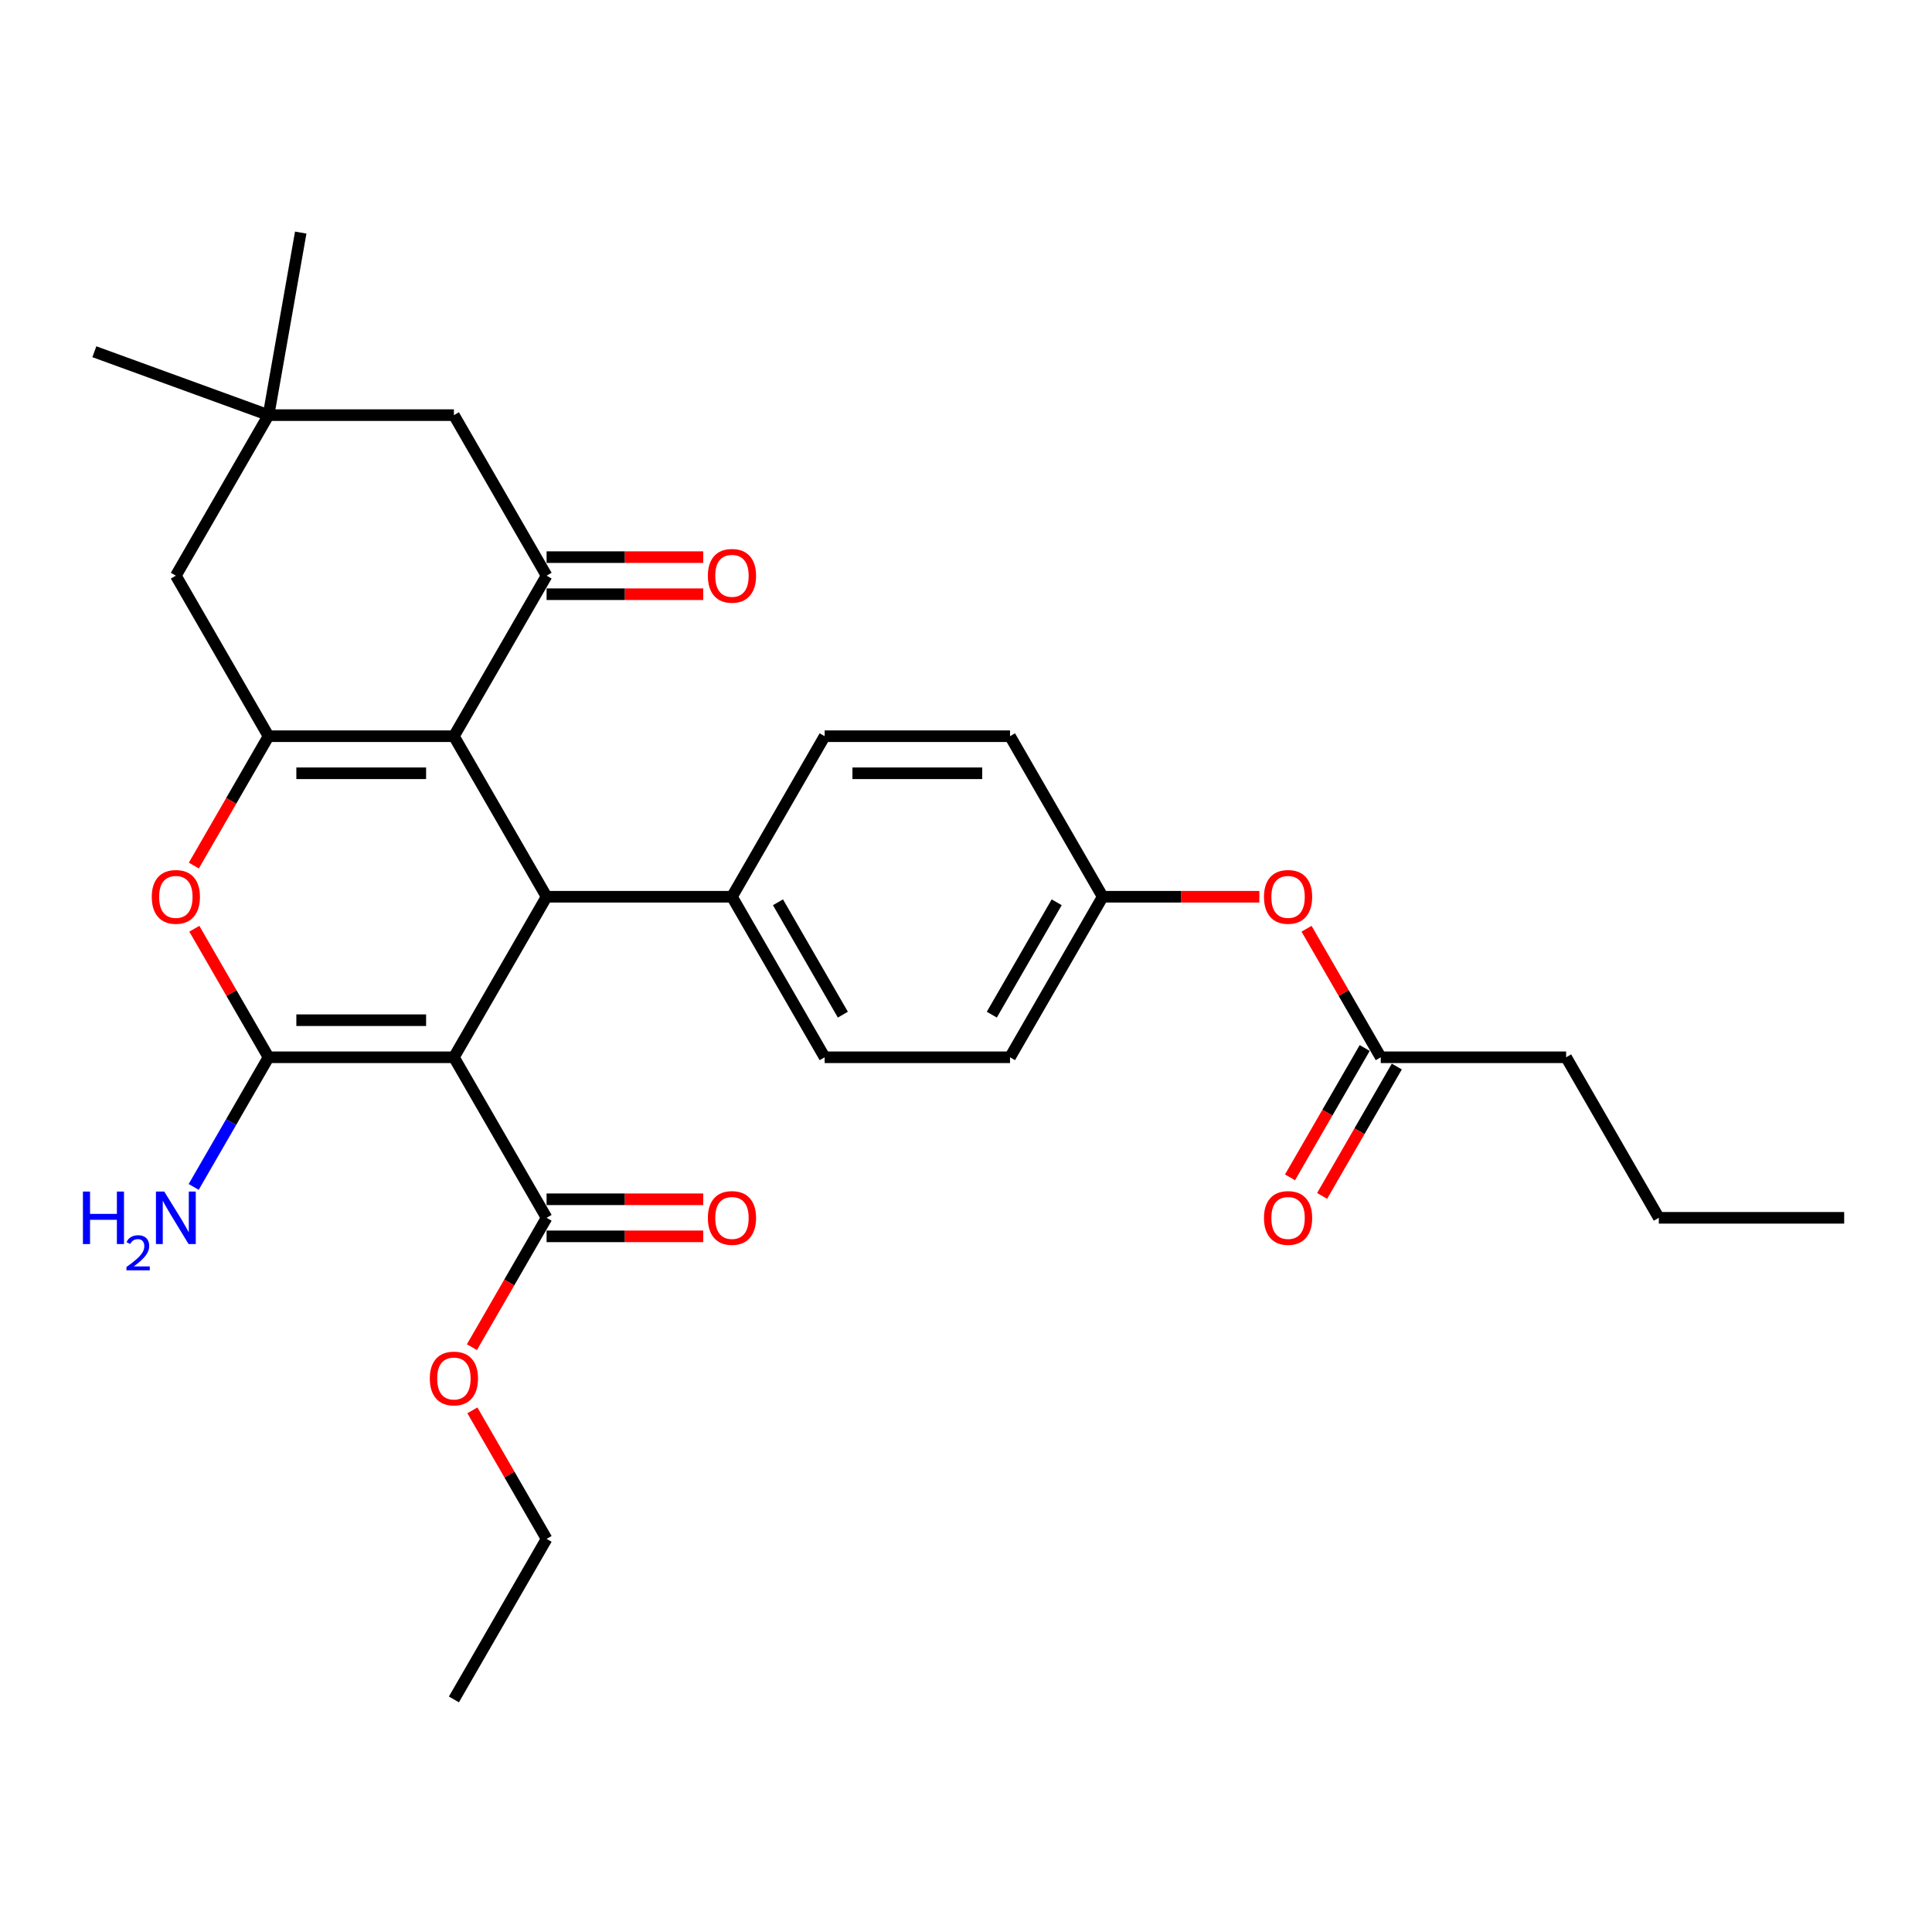 <?xml version='1.0' encoding='iso-8859-1'?>
<svg version='1.1' baseProfile='full'
              xmlns='http://www.w3.org/2000/svg'
                      xmlns:rdkit='http://www.rdkit.org/xml'
                      xmlns:xlink='http://www.w3.org/1999/xlink'
                  xml:space='preserve'
width='1000px' height='1000px' viewBox='0 0 1000 1000'>
<!-- END OF HEADER -->
<rect style='opacity:1.0;fill:#FFFFFF;stroke:none' width='1000' height='1000' x='0' y='0'> </rect>
<path class='bond-0' d='M 234.942,547.245 L 138.995,547.245' style='fill:none;fill-rule:evenodd;stroke:#000000;stroke-width:6px;stroke-linecap:butt;stroke-linejoin:miter;stroke-opacity:1' />
<path class='bond-0' d='M 220.55,528.055 L 153.387,528.055' style='fill:none;fill-rule:evenodd;stroke:#000000;stroke-width:6px;stroke-linecap:butt;stroke-linejoin:miter;stroke-opacity:1' />
<path class='bond-3' d='M 234.942,547.245 L 282.916,464.152' style='fill:none;fill-rule:evenodd;stroke:#000000;stroke-width:6px;stroke-linecap:butt;stroke-linejoin:miter;stroke-opacity:1' />
<path class='bond-6' d='M 234.942,547.245 L 282.916,630.337' style='fill:none;fill-rule:evenodd;stroke:#000000;stroke-width:6px;stroke-linecap:butt;stroke-linejoin:miter;stroke-opacity:1' />
<path class='bond-4' d='M 138.995,547.245 L 119.789,513.979' style='fill:none;fill-rule:evenodd;stroke:#000000;stroke-width:6px;stroke-linecap:butt;stroke-linejoin:miter;stroke-opacity:1' />
<path class='bond-4' d='M 119.789,513.979 L 100.583,480.713' style='fill:none;fill-rule:evenodd;stroke:#FF0000;stroke-width:6px;stroke-linecap:butt;stroke-linejoin:miter;stroke-opacity:1' />
<path class='bond-13' d='M 138.995,547.245 L 119.623,580.799' style='fill:none;fill-rule:evenodd;stroke:#000000;stroke-width:6px;stroke-linecap:butt;stroke-linejoin:miter;stroke-opacity:1' />
<path class='bond-13' d='M 119.623,580.799 L 100.251,614.353' style='fill:none;fill-rule:evenodd;stroke:#0000FF;stroke-width:6px;stroke-linecap:butt;stroke-linejoin:miter;stroke-opacity:1' />
<path class='bond-1' d='M 234.942,381.059 L 282.916,464.152' style='fill:none;fill-rule:evenodd;stroke:#000000;stroke-width:6px;stroke-linecap:butt;stroke-linejoin:miter;stroke-opacity:1' />
<path class='bond-2' d='M 234.942,381.059 L 138.995,381.059' style='fill:none;fill-rule:evenodd;stroke:#000000;stroke-width:6px;stroke-linecap:butt;stroke-linejoin:miter;stroke-opacity:1' />
<path class='bond-2' d='M 220.55,400.249 L 153.387,400.249' style='fill:none;fill-rule:evenodd;stroke:#000000;stroke-width:6px;stroke-linecap:butt;stroke-linejoin:miter;stroke-opacity:1' />
<path class='bond-5' d='M 234.942,381.059 L 282.916,297.967' style='fill:none;fill-rule:evenodd;stroke:#000000;stroke-width:6px;stroke-linecap:butt;stroke-linejoin:miter;stroke-opacity:1' />
<path class='bond-7' d='M 138.995,381.059 L 91.022,297.967' style='fill:none;fill-rule:evenodd;stroke:#000000;stroke-width:6px;stroke-linecap:butt;stroke-linejoin:miter;stroke-opacity:1' />
<path class='bond-30' d='M 138.995,381.059 L 119.667,414.537' style='fill:none;fill-rule:evenodd;stroke:#000000;stroke-width:6px;stroke-linecap:butt;stroke-linejoin:miter;stroke-opacity:1' />
<path class='bond-30' d='M 119.667,414.537 L 100.339,448.014' style='fill:none;fill-rule:evenodd;stroke:#FF0000;stroke-width:6px;stroke-linecap:butt;stroke-linejoin:miter;stroke-opacity:1' />
<path class='bond-10' d='M 282.916,464.152 L 378.863,464.152' style='fill:none;fill-rule:evenodd;stroke:#000000;stroke-width:6px;stroke-linecap:butt;stroke-linejoin:miter;stroke-opacity:1' />
<path class='bond-9' d='M 282.916,297.967 L 234.942,214.874' style='fill:none;fill-rule:evenodd;stroke:#000000;stroke-width:6px;stroke-linecap:butt;stroke-linejoin:miter;stroke-opacity:1' />
<path class='bond-12' d='M 282.916,307.562 L 323.454,307.562' style='fill:none;fill-rule:evenodd;stroke:#000000;stroke-width:6px;stroke-linecap:butt;stroke-linejoin:miter;stroke-opacity:1' />
<path class='bond-12' d='M 323.454,307.562 L 363.991,307.562' style='fill:none;fill-rule:evenodd;stroke:#FF0000;stroke-width:6px;stroke-linecap:butt;stroke-linejoin:miter;stroke-opacity:1' />
<path class='bond-12' d='M 282.916,288.372 L 323.454,288.372' style='fill:none;fill-rule:evenodd;stroke:#000000;stroke-width:6px;stroke-linecap:butt;stroke-linejoin:miter;stroke-opacity:1' />
<path class='bond-12' d='M 323.454,288.372 L 363.991,288.372' style='fill:none;fill-rule:evenodd;stroke:#FF0000;stroke-width:6px;stroke-linecap:butt;stroke-linejoin:miter;stroke-opacity:1' />
<path class='bond-14' d='M 282.916,639.932 L 323.454,639.932' style='fill:none;fill-rule:evenodd;stroke:#000000;stroke-width:6px;stroke-linecap:butt;stroke-linejoin:miter;stroke-opacity:1' />
<path class='bond-14' d='M 323.454,639.932 L 363.991,639.932' style='fill:none;fill-rule:evenodd;stroke:#FF0000;stroke-width:6px;stroke-linecap:butt;stroke-linejoin:miter;stroke-opacity:1' />
<path class='bond-14' d='M 282.916,620.743 L 323.454,620.743' style='fill:none;fill-rule:evenodd;stroke:#000000;stroke-width:6px;stroke-linecap:butt;stroke-linejoin:miter;stroke-opacity:1' />
<path class='bond-14' d='M 323.454,620.743 L 363.991,620.743' style='fill:none;fill-rule:evenodd;stroke:#FF0000;stroke-width:6px;stroke-linecap:butt;stroke-linejoin:miter;stroke-opacity:1' />
<path class='bond-20' d='M 282.916,630.337 L 263.588,663.814' style='fill:none;fill-rule:evenodd;stroke:#000000;stroke-width:6px;stroke-linecap:butt;stroke-linejoin:miter;stroke-opacity:1' />
<path class='bond-20' d='M 263.588,663.814 L 244.26,697.292' style='fill:none;fill-rule:evenodd;stroke:#FF0000;stroke-width:6px;stroke-linecap:butt;stroke-linejoin:miter;stroke-opacity:1' />
<path class='bond-32' d='M 91.022,297.967 L 138.995,214.874' style='fill:none;fill-rule:evenodd;stroke:#000000;stroke-width:6px;stroke-linecap:butt;stroke-linejoin:miter;stroke-opacity:1' />
<path class='bond-8' d='M 138.995,214.874 L 234.942,214.874' style='fill:none;fill-rule:evenodd;stroke:#000000;stroke-width:6px;stroke-linecap:butt;stroke-linejoin:miter;stroke-opacity:1' />
<path class='bond-23' d='M 138.995,214.874 L 48.834,182.058' style='fill:none;fill-rule:evenodd;stroke:#000000;stroke-width:6px;stroke-linecap:butt;stroke-linejoin:miter;stroke-opacity:1' />
<path class='bond-24' d='M 138.995,214.874 L 155.656,120.385' style='fill:none;fill-rule:evenodd;stroke:#000000;stroke-width:6px;stroke-linecap:butt;stroke-linejoin:miter;stroke-opacity:1' />
<path class='bond-17' d='M 378.863,464.152 L 426.837,547.245' style='fill:none;fill-rule:evenodd;stroke:#000000;stroke-width:6px;stroke-linecap:butt;stroke-linejoin:miter;stroke-opacity:1' />
<path class='bond-17' d='M 402.678,467.021 L 436.259,525.186' style='fill:none;fill-rule:evenodd;stroke:#000000;stroke-width:6px;stroke-linecap:butt;stroke-linejoin:miter;stroke-opacity:1' />
<path class='bond-18' d='M 378.863,464.152 L 426.837,381.059' style='fill:none;fill-rule:evenodd;stroke:#000000;stroke-width:6px;stroke-linecap:butt;stroke-linejoin:miter;stroke-opacity:1' />
<path class='bond-11' d='M 714.678,547.245 L 695.472,513.979' style='fill:none;fill-rule:evenodd;stroke:#000000;stroke-width:6px;stroke-linecap:butt;stroke-linejoin:miter;stroke-opacity:1' />
<path class='bond-11' d='M 695.472,513.979 L 676.265,480.713' style='fill:none;fill-rule:evenodd;stroke:#FF0000;stroke-width:6px;stroke-linecap:butt;stroke-linejoin:miter;stroke-opacity:1' />
<path class='bond-16' d='M 706.368,542.447 L 687.04,575.925' style='fill:none;fill-rule:evenodd;stroke:#000000;stroke-width:6px;stroke-linecap:butt;stroke-linejoin:miter;stroke-opacity:1' />
<path class='bond-16' d='M 687.04,575.925 L 667.712,609.402' style='fill:none;fill-rule:evenodd;stroke:#FF0000;stroke-width:6px;stroke-linecap:butt;stroke-linejoin:miter;stroke-opacity:1' />
<path class='bond-16' d='M 722.987,552.042 L 703.659,585.519' style='fill:none;fill-rule:evenodd;stroke:#000000;stroke-width:6px;stroke-linecap:butt;stroke-linejoin:miter;stroke-opacity:1' />
<path class='bond-16' d='M 703.659,585.519 L 684.331,618.996' style='fill:none;fill-rule:evenodd;stroke:#FF0000;stroke-width:6px;stroke-linecap:butt;stroke-linejoin:miter;stroke-opacity:1' />
<path class='bond-25' d='M 714.678,547.245 L 810.625,547.245' style='fill:none;fill-rule:evenodd;stroke:#000000;stroke-width:6px;stroke-linecap:butt;stroke-linejoin:miter;stroke-opacity:1' />
<path class='bond-15' d='M 651.832,464.152 L 611.295,464.152' style='fill:none;fill-rule:evenodd;stroke:#FF0000;stroke-width:6px;stroke-linecap:butt;stroke-linejoin:miter;stroke-opacity:1' />
<path class='bond-15' d='M 611.295,464.152 L 570.757,464.152' style='fill:none;fill-rule:evenodd;stroke:#000000;stroke-width:6px;stroke-linecap:butt;stroke-linejoin:miter;stroke-opacity:1' />
<path class='bond-21' d='M 426.837,547.245 L 522.784,547.245' style='fill:none;fill-rule:evenodd;stroke:#000000;stroke-width:6px;stroke-linecap:butt;stroke-linejoin:miter;stroke-opacity:1' />
<path class='bond-22' d='M 426.837,381.059 L 522.784,381.059' style='fill:none;fill-rule:evenodd;stroke:#000000;stroke-width:6px;stroke-linecap:butt;stroke-linejoin:miter;stroke-opacity:1' />
<path class='bond-22' d='M 441.229,400.249 L 508.392,400.249' style='fill:none;fill-rule:evenodd;stroke:#000000;stroke-width:6px;stroke-linecap:butt;stroke-linejoin:miter;stroke-opacity:1' />
<path class='bond-19' d='M 570.757,464.152 L 522.784,381.059' style='fill:none;fill-rule:evenodd;stroke:#000000;stroke-width:6px;stroke-linecap:butt;stroke-linejoin:miter;stroke-opacity:1' />
<path class='bond-31' d='M 570.757,464.152 L 522.784,547.245' style='fill:none;fill-rule:evenodd;stroke:#000000;stroke-width:6px;stroke-linecap:butt;stroke-linejoin:miter;stroke-opacity:1' />
<path class='bond-31' d='M 546.943,467.021 L 513.361,525.186' style='fill:none;fill-rule:evenodd;stroke:#000000;stroke-width:6px;stroke-linecap:butt;stroke-linejoin:miter;stroke-opacity:1' />
<path class='bond-26' d='M 244.504,729.99 L 263.71,763.256' style='fill:none;fill-rule:evenodd;stroke:#FF0000;stroke-width:6px;stroke-linecap:butt;stroke-linejoin:miter;stroke-opacity:1' />
<path class='bond-26' d='M 263.71,763.256 L 282.916,796.523' style='fill:none;fill-rule:evenodd;stroke:#000000;stroke-width:6px;stroke-linecap:butt;stroke-linejoin:miter;stroke-opacity:1' />
<path class='bond-27' d='M 810.625,547.245 L 858.598,630.337' style='fill:none;fill-rule:evenodd;stroke:#000000;stroke-width:6px;stroke-linecap:butt;stroke-linejoin:miter;stroke-opacity:1' />
<path class='bond-28' d='M 282.916,796.523 L 234.942,879.615' style='fill:none;fill-rule:evenodd;stroke:#000000;stroke-width:6px;stroke-linecap:butt;stroke-linejoin:miter;stroke-opacity:1' />
<path class='bond-29' d='M 858.598,630.337 L 954.545,630.337' style='fill:none;fill-rule:evenodd;stroke:#000000;stroke-width:6px;stroke-linecap:butt;stroke-linejoin:miter;stroke-opacity:1' />
<path  class='atom-5' d='M 78.549 464.229
Q 78.549 457.704, 81.772 454.058
Q 84.996 450.412, 91.022 450.412
Q 97.047 450.412, 100.271 454.058
Q 103.495 457.704, 103.495 464.229
Q 103.495 470.83, 100.233 474.591
Q 96.97 478.314, 91.022 478.314
Q 85.035 478.314, 81.772 474.591
Q 78.549 470.868, 78.549 464.229
M 91.022 475.244
Q 95.167 475.244, 97.393 472.48
Q 99.657 469.679, 99.657 464.229
Q 99.657 458.894, 97.393 456.208
Q 95.167 453.483, 91.022 453.483
Q 86.877 453.483, 84.612 456.169
Q 82.386 458.856, 82.386 464.229
Q 82.386 469.717, 84.612 472.48
Q 86.877 475.244, 91.022 475.244
' fill='#FF0000'/>
<path  class='atom-13' d='M 366.39 298.044
Q 366.39 291.519, 369.614 287.873
Q 372.837 284.227, 378.863 284.227
Q 384.888 284.227, 388.112 287.873
Q 391.336 291.519, 391.336 298.044
Q 391.336 304.645, 388.074 308.406
Q 384.812 312.129, 378.863 312.129
Q 372.876 312.129, 369.614 308.406
Q 366.39 304.683, 366.39 298.044
M 378.863 309.058
Q 383.008 309.058, 385.234 306.295
Q 387.498 303.493, 387.498 298.044
Q 387.498 292.709, 385.234 290.022
Q 383.008 287.298, 378.863 287.298
Q 374.718 287.298, 372.454 289.984
Q 370.228 292.671, 370.228 298.044
Q 370.228 303.532, 372.454 306.295
Q 374.718 309.058, 378.863 309.058
' fill='#FF0000'/>
<path  class='atom-14' d='M 42.921 616.751
L 46.605 616.751
L 46.605 628.303
L 60.498 628.303
L 60.498 616.751
L 64.183 616.751
L 64.183 643.923
L 60.498 643.923
L 60.498 631.374
L 46.605 631.374
L 46.605 643.923
L 42.921 643.923
L 42.921 616.751
' fill='#0000FF'/>
<path  class='atom-14' d='M 65.5 642.97
Q 66.158 641.273, 67.729 640.336
Q 69.299 639.373, 71.478 639.373
Q 74.188 639.373, 75.708 640.842
Q 77.228 642.312, 77.228 644.921
Q 77.228 647.58, 75.252 650.063
Q 73.302 652.545, 69.249 655.483
L 77.532 655.483
L 77.532 657.51
L 65.449 657.51
L 65.449 655.812
Q 68.793 653.431, 70.769 651.658
Q 72.769 649.885, 73.732 648.289
Q 74.695 646.694, 74.695 645.047
Q 74.695 643.325, 73.833 642.362
Q 72.972 641.4, 71.478 641.4
Q 70.034 641.4, 69.071 641.982
Q 68.109 642.565, 67.425 643.857
L 65.5 642.97
' fill='#0000FF'/>
<path  class='atom-14' d='M 85.015 616.751
L 93.919 631.143
Q 94.802 632.563, 96.222 635.135
Q 97.642 637.706, 97.719 637.86
L 97.719 616.751
L 101.326 616.751
L 101.326 643.923
L 97.604 643.923
L 88.047 628.188
Q 86.934 626.346, 85.745 624.235
Q 84.593 622.124, 84.248 621.472
L 84.248 643.923
L 80.717 643.923
L 80.717 616.751
L 85.015 616.751
' fill='#0000FF'/>
<path  class='atom-15' d='M 366.39 630.414
Q 366.39 623.89, 369.614 620.244
Q 372.837 616.598, 378.863 616.598
Q 384.888 616.598, 388.112 620.244
Q 391.336 623.89, 391.336 630.414
Q 391.336 637.015, 388.074 640.776
Q 384.812 644.499, 378.863 644.499
Q 372.876 644.499, 369.614 640.776
Q 366.39 637.054, 366.39 630.414
M 378.863 641.429
Q 383.008 641.429, 385.234 638.666
Q 387.498 635.864, 387.498 630.414
Q 387.498 625.079, 385.234 622.393
Q 383.008 619.668, 378.863 619.668
Q 374.718 619.668, 372.454 622.355
Q 370.228 625.041, 370.228 630.414
Q 370.228 635.902, 372.454 638.666
Q 374.718 641.429, 378.863 641.429
' fill='#FF0000'/>
<path  class='atom-16' d='M 654.231 464.229
Q 654.231 457.704, 657.455 454.058
Q 660.679 450.412, 666.704 450.412
Q 672.73 450.412, 675.954 454.058
Q 679.177 457.704, 679.177 464.229
Q 679.177 470.83, 675.915 474.591
Q 672.653 478.314, 666.704 478.314
Q 660.717 478.314, 657.455 474.591
Q 654.231 470.868, 654.231 464.229
M 666.704 475.244
Q 670.849 475.244, 673.075 472.48
Q 675.339 469.679, 675.339 464.229
Q 675.339 458.894, 673.075 456.208
Q 670.849 453.483, 666.704 453.483
Q 662.559 453.483, 660.295 456.169
Q 658.069 458.856, 658.069 464.229
Q 658.069 469.717, 660.295 472.48
Q 662.559 475.244, 666.704 475.244
' fill='#FF0000'/>
<path  class='atom-17' d='M 654.231 630.414
Q 654.231 623.89, 657.455 620.244
Q 660.679 616.598, 666.704 616.598
Q 672.73 616.598, 675.954 620.244
Q 679.177 623.89, 679.177 630.414
Q 679.177 637.015, 675.915 640.776
Q 672.653 644.499, 666.704 644.499
Q 660.717 644.499, 657.455 640.776
Q 654.231 637.054, 654.231 630.414
M 666.704 641.429
Q 670.849 641.429, 673.075 638.666
Q 675.339 635.864, 675.339 630.414
Q 675.339 625.079, 673.075 622.393
Q 670.849 619.668, 666.704 619.668
Q 662.559 619.668, 660.295 622.355
Q 658.069 625.041, 658.069 630.414
Q 658.069 635.902, 660.295 638.666
Q 662.559 641.429, 666.704 641.429
' fill='#FF0000'/>
<path  class='atom-21' d='M 222.469 713.507
Q 222.469 706.982, 225.693 703.336
Q 228.917 699.69, 234.942 699.69
Q 240.968 699.69, 244.192 703.336
Q 247.415 706.982, 247.415 713.507
Q 247.415 720.108, 244.153 723.869
Q 240.891 727.592, 234.942 727.592
Q 228.955 727.592, 225.693 723.869
Q 222.469 720.146, 222.469 713.507
M 234.942 724.521
Q 239.087 724.521, 241.313 721.758
Q 243.578 718.956, 243.578 713.507
Q 243.578 708.172, 241.313 705.486
Q 239.087 702.761, 234.942 702.761
Q 230.797 702.761, 228.533 705.447
Q 226.307 708.134, 226.307 713.507
Q 226.307 718.995, 228.533 721.758
Q 230.797 724.521, 234.942 724.521
' fill='#FF0000'/>
</svg>
